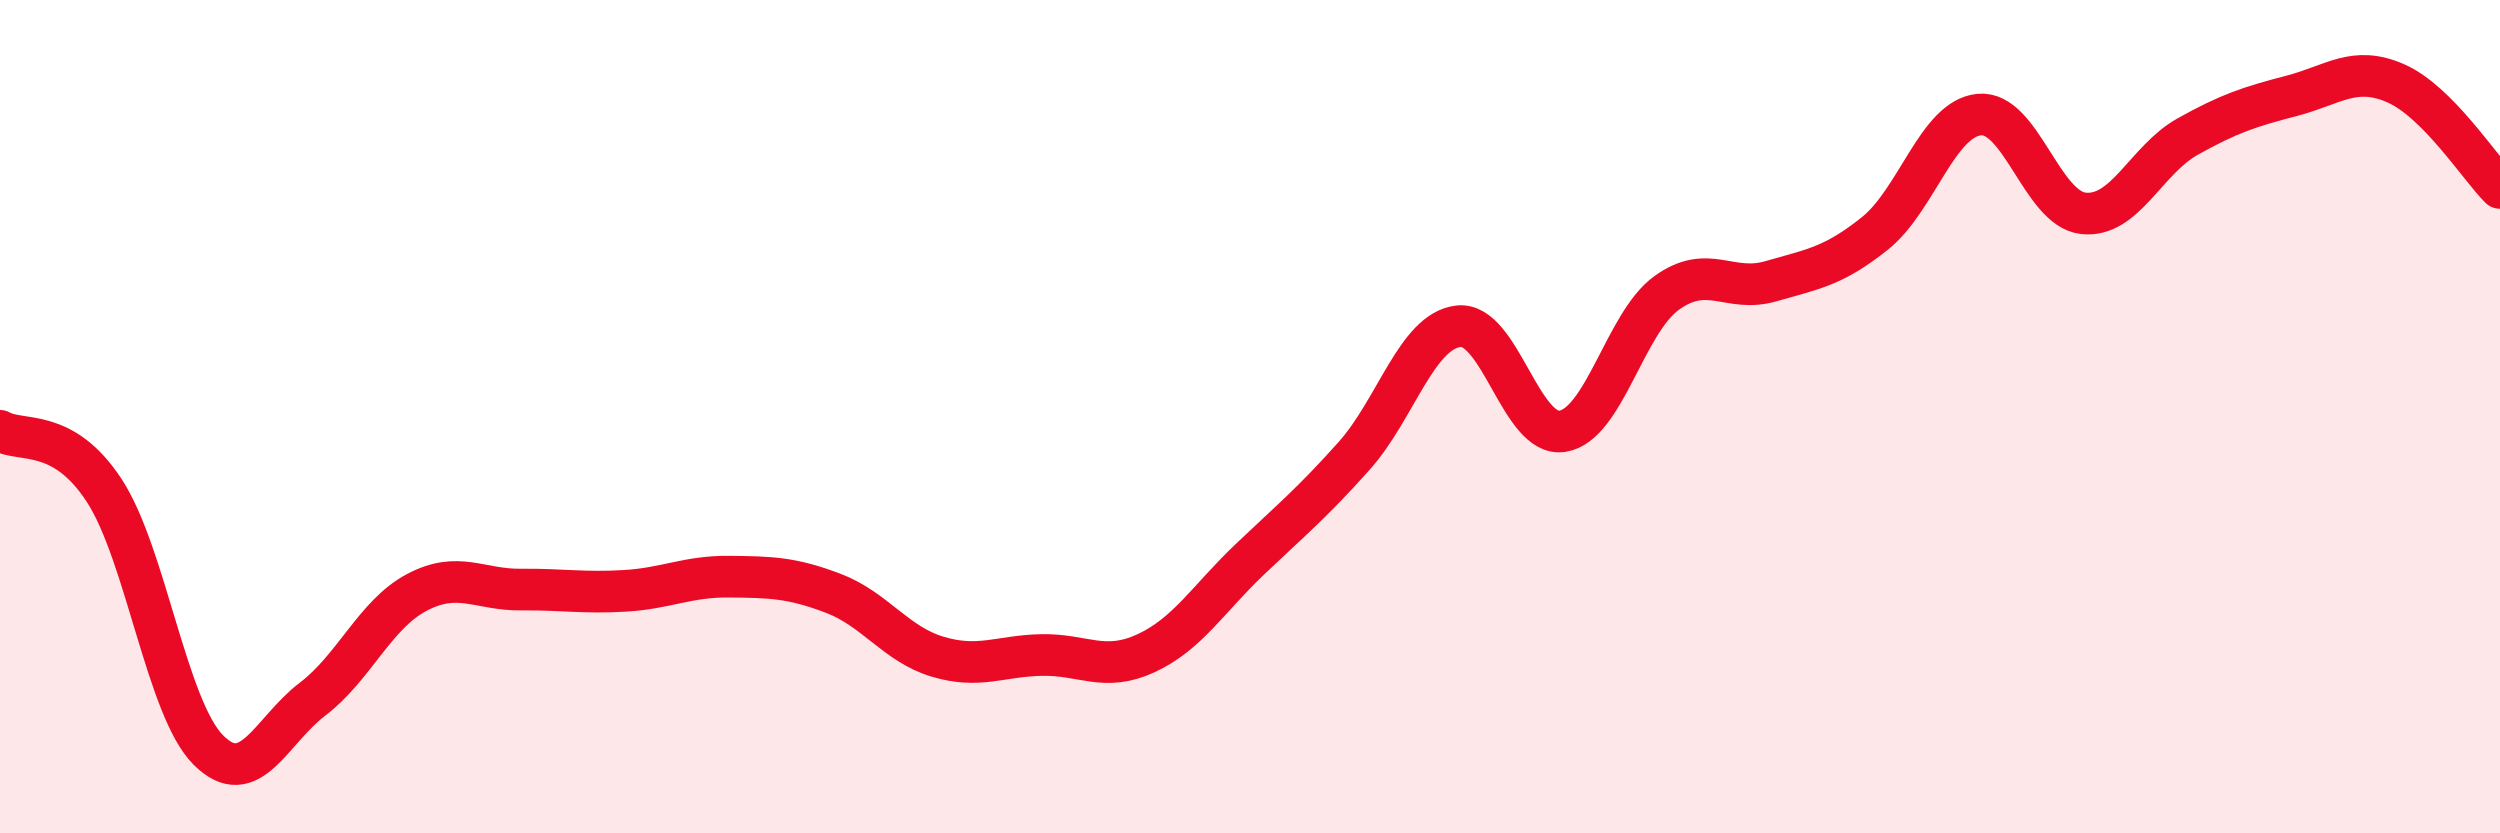 
    <svg width="60" height="20" viewBox="0 0 60 20" xmlns="http://www.w3.org/2000/svg">
      <path
        d="M 0,10.34 C 0.5,10.63 1.5,10.24 2.5,11.77 C 3.5,13.3 4,17 5,18 C 6,19 6.5,17.54 7.5,16.78 C 8.5,16.02 9,14.75 10,14.22 C 11,13.69 11.5,14.16 12.5,14.15 C 13.5,14.14 14,14.24 15,14.18 C 16,14.12 16.5,13.83 17.5,13.84 C 18.5,13.85 19,13.86 20,14.24 C 21,14.62 21.5,15.46 22.5,15.76 C 23.5,16.06 24,15.74 25,15.72 C 26,15.7 26.5,16.14 27.5,15.68 C 28.5,15.22 29,14.37 30,13.42 C 31,12.47 31.5,12.06 32.5,10.94 C 33.5,9.82 34,7.95 35,7.83 C 36,7.71 36.5,10.51 37.5,10.35 C 38.5,10.19 39,7.75 40,7.03 C 41,6.31 41.5,7.04 42.5,6.75 C 43.5,6.46 44,6.4 45,5.6 C 46,4.8 46.5,2.85 47.5,2.75 C 48.5,2.65 49,5.01 50,5.12 C 51,5.23 51.5,3.84 52.5,3.28 C 53.5,2.72 54,2.56 55,2.3 C 56,2.04 56.5,1.56 57.5,2 C 58.5,2.44 59.5,4.01 60,4.51L60 20L0 20Z"
        fill="#EB0A25"
        opacity="0.1"
        stroke-linecap="round"
        stroke-linejoin="round"
      />
      <path
        d="M 0,10.34 C 0.5,10.63 1.5,10.24 2.5,11.77 C 3.5,13.3 4,17 5,18 C 6,19 6.5,17.54 7.5,16.78 C 8.5,16.02 9,14.75 10,14.22 C 11,13.69 11.5,14.16 12.5,14.15 C 13.5,14.14 14,14.24 15,14.18 C 16,14.12 16.5,13.83 17.5,13.84 C 18.5,13.85 19,13.86 20,14.24 C 21,14.62 21.5,15.46 22.5,15.76 C 23.5,16.06 24,15.74 25,15.72 C 26,15.7 26.5,16.14 27.5,15.68 C 28.5,15.22 29,14.37 30,13.42 C 31,12.47 31.5,12.06 32.5,10.94 C 33.5,9.82 34,7.95 35,7.83 C 36,7.71 36.5,10.51 37.5,10.35 C 38.5,10.19 39,7.75 40,7.03 C 41,6.31 41.5,7.04 42.5,6.75 C 43.5,6.46 44,6.4 45,5.6 C 46,4.8 46.5,2.85 47.5,2.75 C 48.5,2.65 49,5.01 50,5.12 C 51,5.23 51.5,3.84 52.5,3.28 C 53.5,2.72 54,2.56 55,2.3 C 56,2.04 56.5,1.56 57.5,2 C 58.5,2.44 59.5,4.01 60,4.51"
        stroke="#EB0A25"
        stroke-width="1"
        fill="none"
        stroke-linecap="round"
        stroke-linejoin="round"
      />
    </svg>
  